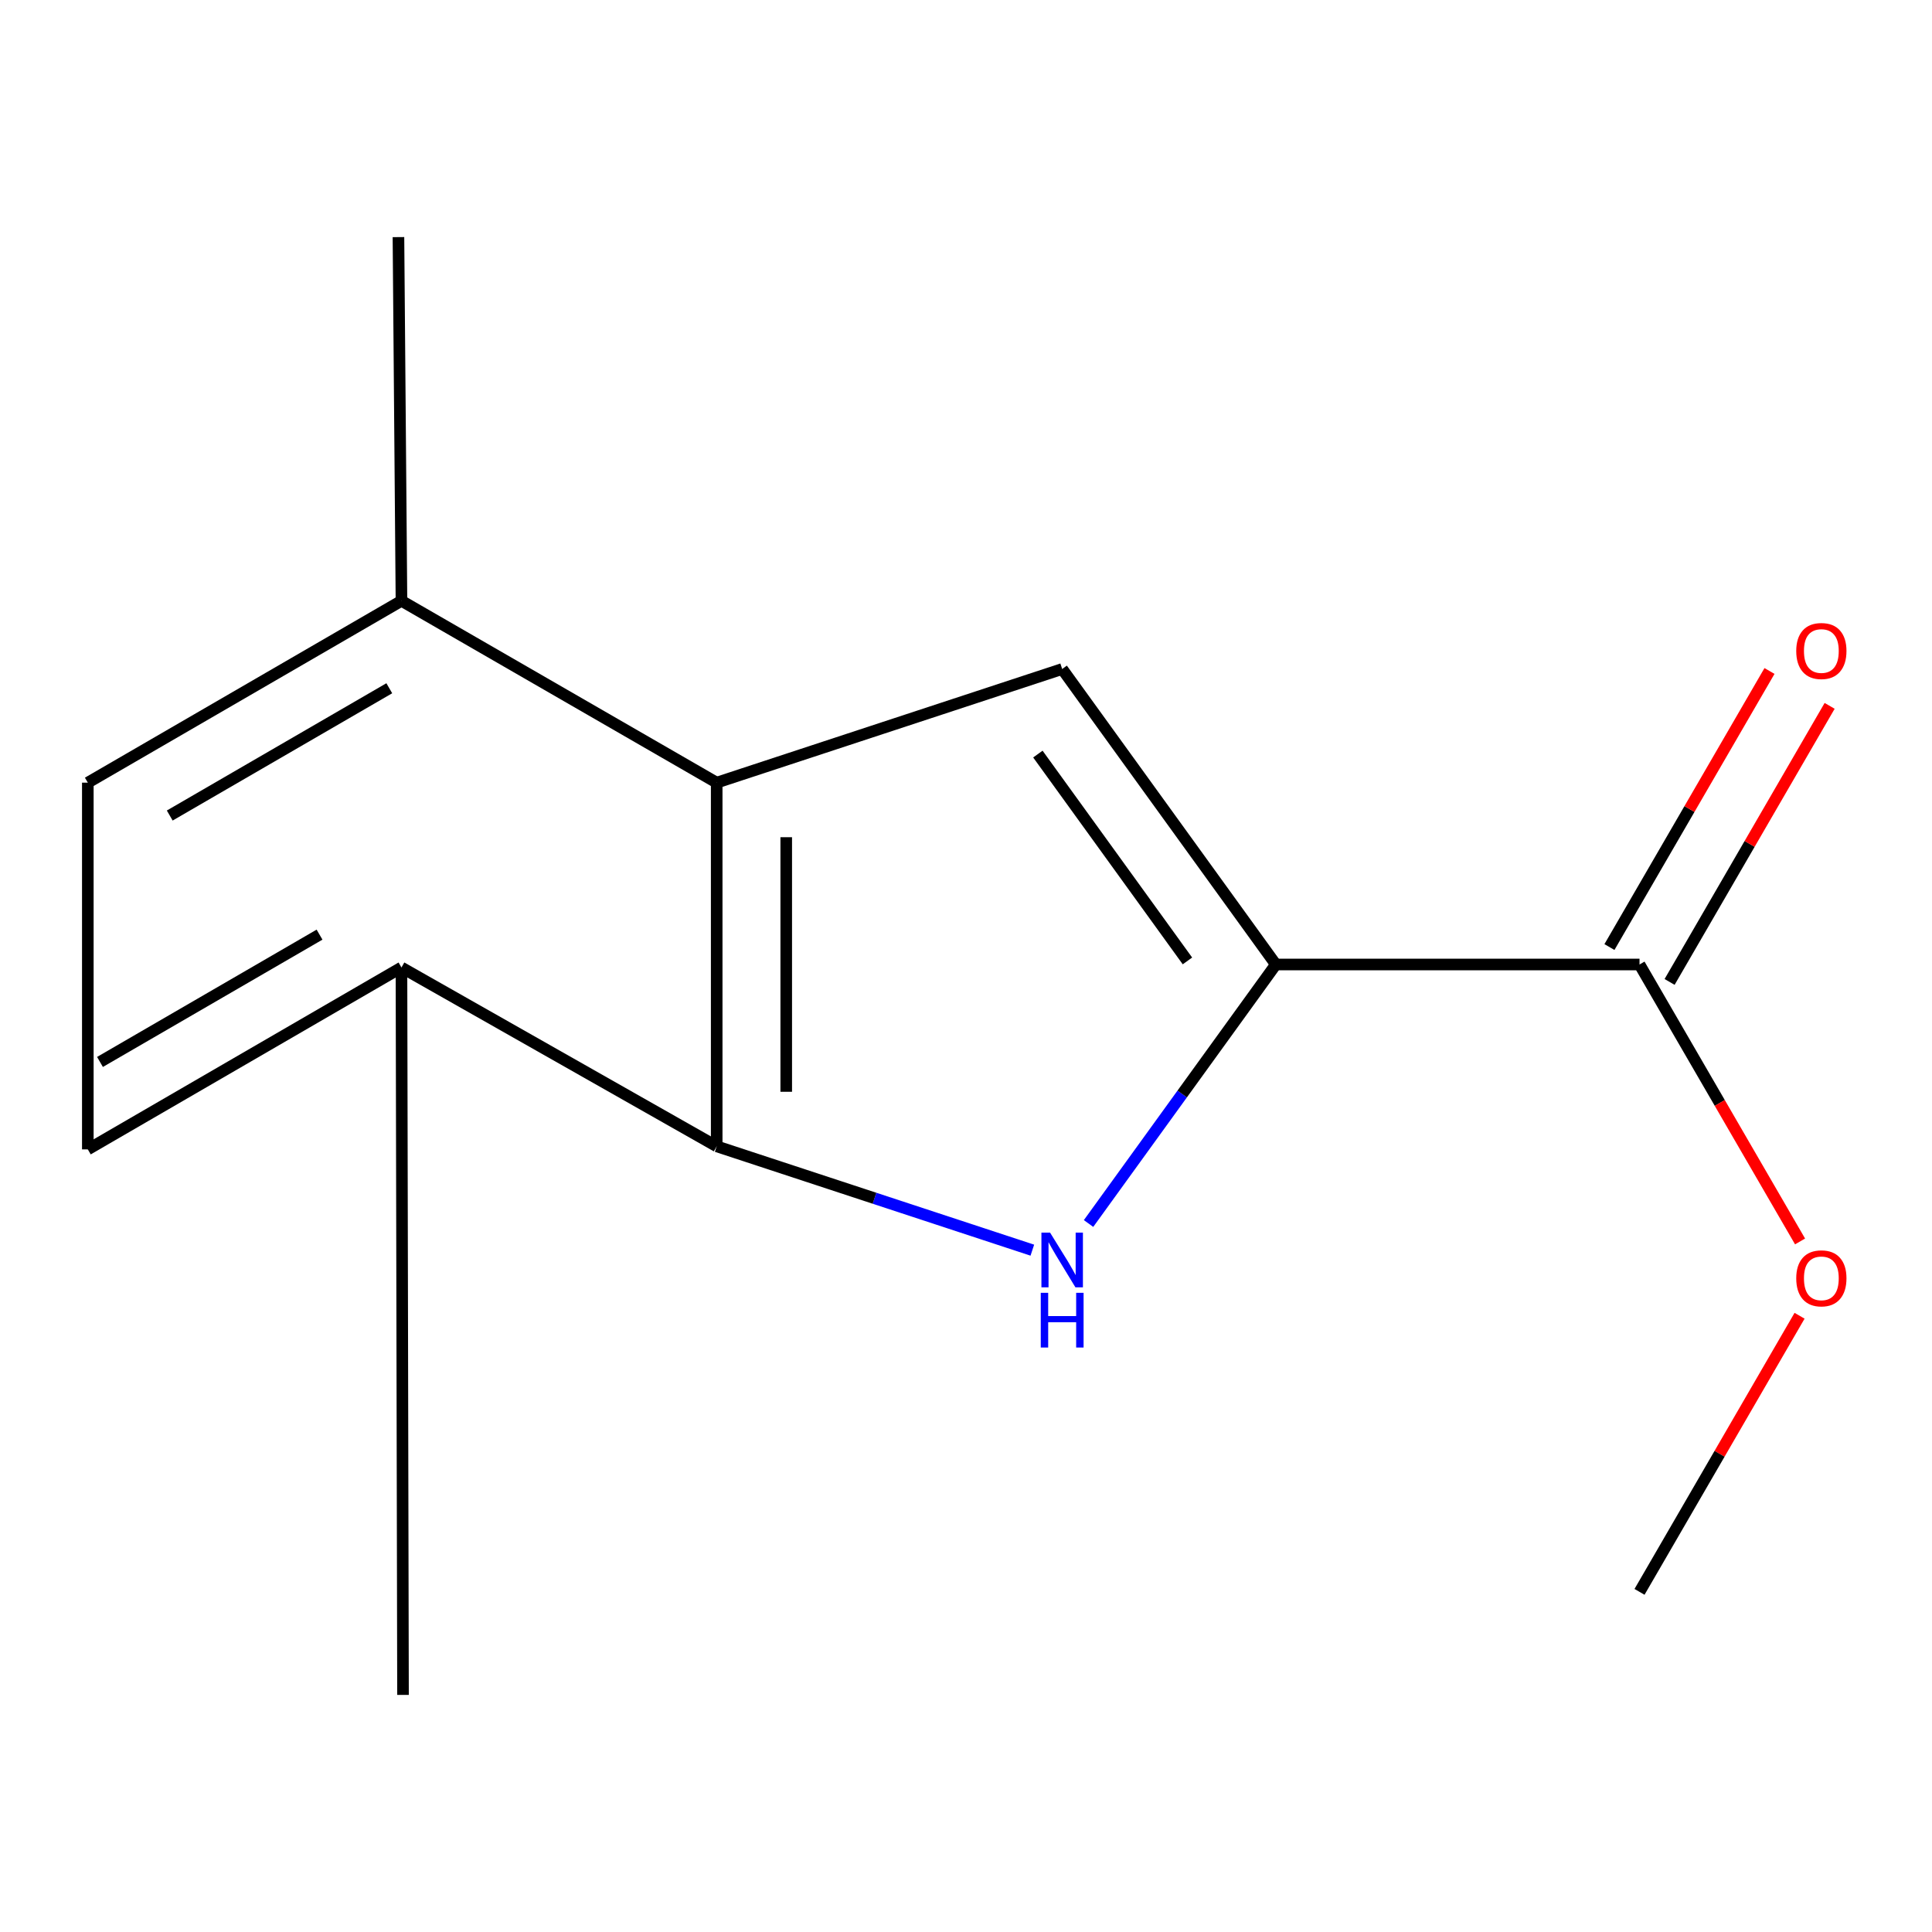<?xml version='1.0' encoding='iso-8859-1'?>
<svg version='1.1' baseProfile='full'
              xmlns='http://www.w3.org/2000/svg'
                      xmlns:rdkit='http://www.rdkit.org/xml'
                      xmlns:xlink='http://www.w3.org/1999/xlink'
                  xml:space='preserve'
width='1000px' height='1000px' viewBox='0 0 1000 1000'>
<!-- END OF HEADER -->
<rect style='opacity:1.0;fill:#FFFFFF;stroke:none' width='1000' height='1000' x='0' y='0'> </rect>
<path class='bond-0' d='M 563.43,633.287 L 611.902,566.253' style='fill:none;fill-rule:evenodd;stroke:#0000FF;stroke-width:6px;stroke-linecap:butt;stroke-linejoin:miter;stroke-opacity:1' />
<path class='bond-0' d='M 611.902,566.253 L 660.374,499.22' style='fill:none;fill-rule:evenodd;stroke:#000000;stroke-width:6px;stroke-linecap:butt;stroke-linejoin:miter;stroke-opacity:1' />
<path class='bond-1' d='M 534.333,647.084 L 452.647,620.211' style='fill:none;fill-rule:evenodd;stroke:#0000FF;stroke-width:6px;stroke-linecap:butt;stroke-linejoin:miter;stroke-opacity:1' />
<path class='bond-1' d='M 452.647,620.211 L 370.96,593.339' style='fill:none;fill-rule:evenodd;stroke:#000000;stroke-width:6px;stroke-linecap:butt;stroke-linejoin:miter;stroke-opacity:1' />
<path class='bond-2' d='M 660.374,499.22 L 549.779,346.275' style='fill:none;fill-rule:evenodd;stroke:#000000;stroke-width:6px;stroke-linecap:butt;stroke-linejoin:miter;stroke-opacity:1' />
<path class='bond-2' d='M 614.619,497.368 L 537.203,390.307' style='fill:none;fill-rule:evenodd;stroke:#000000;stroke-width:6px;stroke-linecap:butt;stroke-linejoin:miter;stroke-opacity:1' />
<path class='bond-4' d='M 660.374,499.22 L 848.611,499.22' style='fill:none;fill-rule:evenodd;stroke:#000000;stroke-width:6px;stroke-linecap:butt;stroke-linejoin:miter;stroke-opacity:1' />
<path class='bond-3' d='M 370.96,593.339 L 370.96,405.102' style='fill:none;fill-rule:evenodd;stroke:#000000;stroke-width:6px;stroke-linecap:butt;stroke-linejoin:miter;stroke-opacity:1' />
<path class='bond-3' d='M 406.952,565.103 L 406.952,433.337' style='fill:none;fill-rule:evenodd;stroke:#000000;stroke-width:6px;stroke-linecap:butt;stroke-linejoin:miter;stroke-opacity:1' />
<path class='bond-5' d='M 370.96,593.339 L 207.797,500.78' style='fill:none;fill-rule:evenodd;stroke:#000000;stroke-width:6px;stroke-linecap:butt;stroke-linejoin:miter;stroke-opacity:1' />
<path class='bond-14' d='M 549.779,346.275 L 370.96,405.102' style='fill:none;fill-rule:evenodd;stroke:#000000;stroke-width:6px;stroke-linecap:butt;stroke-linejoin:miter;stroke-opacity:1' />
<path class='bond-6' d='M 370.96,405.102 L 207.797,310.983' style='fill:none;fill-rule:evenodd;stroke:#000000;stroke-width:6px;stroke-linecap:butt;stroke-linejoin:miter;stroke-opacity:1' />
<path class='bond-7' d='M 864.179,508.246 L 905.6,436.8' style='fill:none;fill-rule:evenodd;stroke:#000000;stroke-width:6px;stroke-linecap:butt;stroke-linejoin:miter;stroke-opacity:1' />
<path class='bond-7' d='M 905.6,436.8 L 947.021,365.355' style='fill:none;fill-rule:evenodd;stroke:#FF0000;stroke-width:6px;stroke-linecap:butt;stroke-linejoin:miter;stroke-opacity:1' />
<path class='bond-7' d='M 833.042,490.194 L 874.463,418.748' style='fill:none;fill-rule:evenodd;stroke:#000000;stroke-width:6px;stroke-linecap:butt;stroke-linejoin:miter;stroke-opacity:1' />
<path class='bond-7' d='M 874.463,418.748 L 915.884,347.303' style='fill:none;fill-rule:evenodd;stroke:#FF0000;stroke-width:6px;stroke-linecap:butt;stroke-linejoin:miter;stroke-opacity:1' />
<path class='bond-10' d='M 848.611,499.22 L 890.16,570.896' style='fill:none;fill-rule:evenodd;stroke:#000000;stroke-width:6px;stroke-linecap:butt;stroke-linejoin:miter;stroke-opacity:1' />
<path class='bond-10' d='M 890.16,570.896 L 931.709,642.571' style='fill:none;fill-rule:evenodd;stroke:#FF0000;stroke-width:6px;stroke-linecap:butt;stroke-linejoin:miter;stroke-opacity:1' />
<path class='bond-8' d='M 207.797,500.78 L 45.455,594.918' style='fill:none;fill-rule:evenodd;stroke:#000000;stroke-width:6px;stroke-linecap:butt;stroke-linejoin:miter;stroke-opacity:1' />
<path class='bond-8' d='M 165.391,483.765 L 51.751,549.662' style='fill:none;fill-rule:evenodd;stroke:#000000;stroke-width:6px;stroke-linecap:butt;stroke-linejoin:miter;stroke-opacity:1' />
<path class='bond-12' d='M 207.797,500.78 L 208.597,877.274' style='fill:none;fill-rule:evenodd;stroke:#000000;stroke-width:6px;stroke-linecap:butt;stroke-linejoin:miter;stroke-opacity:1' />
<path class='bond-11' d='M 207.797,310.983 L 206.238,122.726' style='fill:none;fill-rule:evenodd;stroke:#000000;stroke-width:6px;stroke-linecap:butt;stroke-linejoin:miter;stroke-opacity:1' />
<path class='bond-15' d='M 207.797,310.983 L 45.455,405.102' style='fill:none;fill-rule:evenodd;stroke:#000000;stroke-width:6px;stroke-linecap:butt;stroke-linejoin:miter;stroke-opacity:1' />
<path class='bond-15' d='M 201.498,356.238 L 87.858,422.121' style='fill:none;fill-rule:evenodd;stroke:#000000;stroke-width:6px;stroke-linecap:butt;stroke-linejoin:miter;stroke-opacity:1' />
<path class='bond-9' d='M 45.455,594.918 L 45.455,405.102' style='fill:none;fill-rule:evenodd;stroke:#000000;stroke-width:6px;stroke-linecap:butt;stroke-linejoin:miter;stroke-opacity:1' />
<path class='bond-13' d='M 931.453,681.035 L 890.032,752.49' style='fill:none;fill-rule:evenodd;stroke:#FF0000;stroke-width:6px;stroke-linecap:butt;stroke-linejoin:miter;stroke-opacity:1' />
<path class='bond-13' d='M 890.032,752.49 L 848.611,823.946' style='fill:none;fill-rule:evenodd;stroke:#000000;stroke-width:6px;stroke-linecap:butt;stroke-linejoin:miter;stroke-opacity:1' />
<path  class='atom-0' d='M 543.519 638.005
L 552.799 653.005
Q 553.719 654.485, 555.199 657.165
Q 556.679 659.845, 556.759 660.005
L 556.759 638.005
L 560.519 638.005
L 560.519 666.325
L 556.639 666.325
L 546.679 649.925
Q 545.519 648.005, 544.279 645.805
Q 543.079 643.605, 542.719 642.925
L 542.719 666.325
L 539.039 666.325
L 539.039 638.005
L 543.519 638.005
' fill='#0000FF'/>
<path  class='atom-0' d='M 538.699 669.157
L 542.539 669.157
L 542.539 681.197
L 557.019 681.197
L 557.019 669.157
L 560.859 669.157
L 560.859 697.477
L 557.019 697.477
L 557.019 684.397
L 542.539 684.397
L 542.539 697.477
L 538.699 697.477
L 538.699 669.157
' fill='#0000FF'/>
<path  class='atom-8' d='M 929.729 336.957
Q 929.729 330.157, 933.089 326.357
Q 936.449 322.557, 942.729 322.557
Q 949.009 322.557, 952.369 326.357
Q 955.729 330.157, 955.729 336.957
Q 955.729 343.837, 952.329 347.757
Q 948.929 351.637, 942.729 351.637
Q 936.489 351.637, 933.089 347.757
Q 929.729 343.877, 929.729 336.957
M 942.729 348.437
Q 947.049 348.437, 949.369 345.557
Q 951.729 342.637, 951.729 336.957
Q 951.729 331.397, 949.369 328.597
Q 947.049 325.757, 942.729 325.757
Q 938.409 325.757, 936.049 328.557
Q 933.729 331.357, 933.729 336.957
Q 933.729 342.677, 936.049 345.557
Q 938.409 348.437, 942.729 348.437
' fill='#FF0000'/>
<path  class='atom-11' d='M 929.729 661.663
Q 929.729 654.863, 933.089 651.063
Q 936.449 647.263, 942.729 647.263
Q 949.009 647.263, 952.369 651.063
Q 955.729 654.863, 955.729 661.663
Q 955.729 668.543, 952.329 672.463
Q 948.929 676.343, 942.729 676.343
Q 936.489 676.343, 933.089 672.463
Q 929.729 668.583, 929.729 661.663
M 942.729 673.143
Q 947.049 673.143, 949.369 670.263
Q 951.729 667.343, 951.729 661.663
Q 951.729 656.103, 949.369 653.303
Q 947.049 650.463, 942.729 650.463
Q 938.409 650.463, 936.049 653.263
Q 933.729 656.063, 933.729 661.663
Q 933.729 667.383, 936.049 670.263
Q 938.409 673.143, 942.729 673.143
' fill='#FF0000'/>
</svg>
